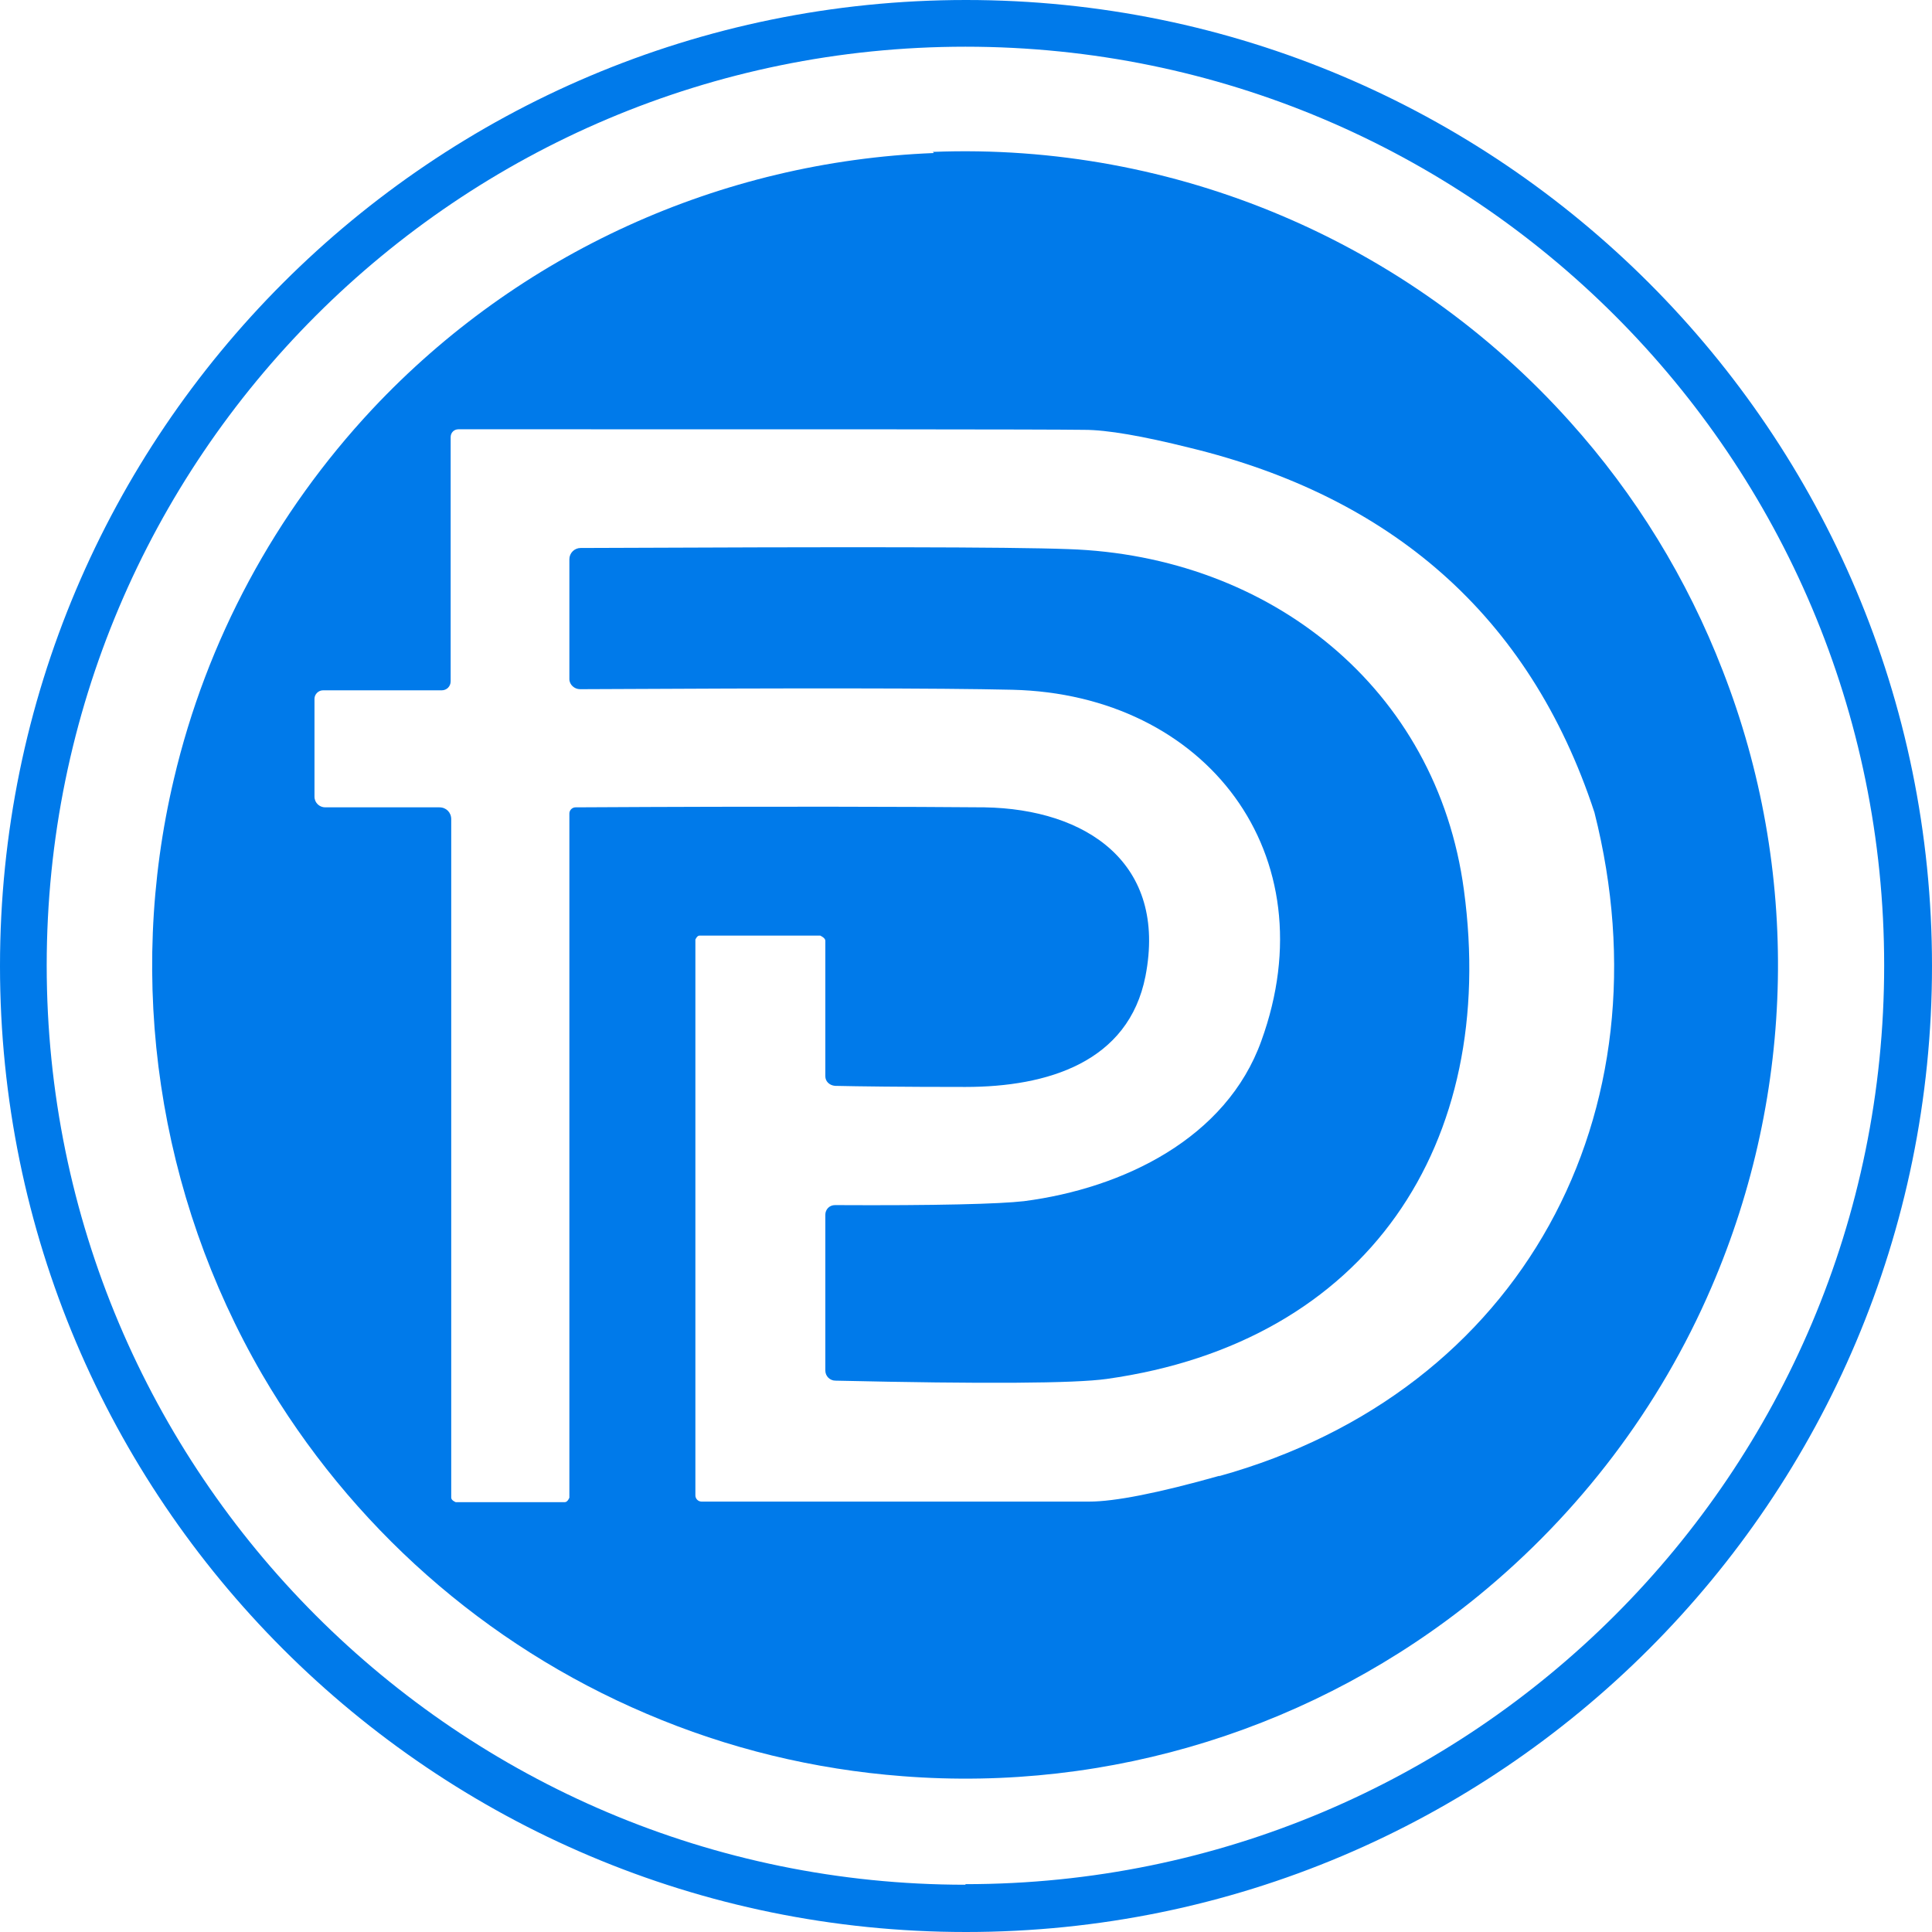 <svg width="58" height="58" viewBox="0 0 58 58" fill="none" xmlns="http://www.w3.org/2000/svg">
<path d="M29 0C12.988 0 0 12.988 0 29C0 45.012 12.988 58 29 58C45.012 58 58 45.012 58 29C58 12.988 45.012 0 29 0ZM28.983 56.581C13.748 56.581 1.402 44.218 1.402 28.983C1.402 13.748 13.748 1.402 28.983 1.402C44.218 1.402 56.564 13.748 56.564 28.983C56.564 44.218 44.218 56.564 28.983 56.564V56.581Z" fill="#007AEA"/>
<path d="M28.037 4.594C21.619 4.847 15.572 7.6 11.181 12.279C8.259 15.404 6.199 19.221 5.219 23.392C3.783 29.473 4.746 35.874 7.871 41.262C10.522 45.806 14.559 49.386 19.407 51.447C21.856 52.494 24.44 53.119 27.091 53.322C33.324 53.811 39.522 51.869 44.37 47.917C47.41 45.434 49.825 42.259 51.379 38.644C53.913 32.767 54.048 26.112 51.717 20.133C50.653 17.38 49.099 14.846 47.123 12.651C42.276 7.246 35.266 4.273 28.003 4.56L28.037 4.594ZM36.617 44.302C34.76 44.826 33.459 45.079 32.699 45.079C30.284 45.079 27.885 45.079 25.487 45.079H21.062C20.96 45.079 20.876 44.995 20.876 44.893V28.206C20.876 28.206 20.927 28.088 20.994 28.088H24.625C24.625 28.088 24.777 28.155 24.777 28.24V32.31C24.777 32.462 24.896 32.581 25.065 32.598C25.757 32.614 27.058 32.631 28.983 32.631C31.449 32.631 33.881 31.888 34.388 29.304C35.047 25.909 32.614 24.288 29.557 24.237C27.48 24.22 23.376 24.203 17.278 24.237C17.177 24.237 17.093 24.322 17.093 24.423V44.961C17.093 44.961 17.042 45.096 16.957 45.096H13.681C13.681 45.096 13.546 45.045 13.546 44.961V24.592C13.546 24.389 13.394 24.237 13.191 24.237H9.762C9.593 24.237 9.441 24.102 9.441 23.916V20.977C9.441 20.842 9.56 20.724 9.695 20.724H13.259C13.411 20.724 13.529 20.606 13.529 20.454V13.123C13.529 12.988 13.63 12.887 13.765 12.887C24.946 12.887 31.213 12.887 32.547 12.904C33.239 12.904 34.303 13.09 35.722 13.444C41.701 14.897 45.907 18.427 47.866 24.389C50.146 33.391 45.721 41.786 36.584 44.319L36.617 44.302Z" fill="#007AEA"/>
<path d="M32.074 16.485C30.25 16.417 25.369 16.417 17.43 16.451C17.245 16.451 17.093 16.603 17.093 16.789V20.386C17.093 20.555 17.245 20.69 17.413 20.69C23.866 20.656 28.189 20.656 30.385 20.707C36.212 20.842 39.894 25.656 37.867 31.246C36.82 34.168 33.729 35.672 30.74 36.06C30.013 36.144 28.122 36.195 25.065 36.178C24.896 36.178 24.777 36.313 24.777 36.465V41.144C24.777 41.313 24.913 41.448 25.081 41.448C29.541 41.549 32.26 41.532 33.222 41.397C41.059 40.299 44.978 34.337 43.948 26.72C43.137 20.656 38.121 16.687 32.074 16.485Z" fill="#007AEA"/>
</svg>

